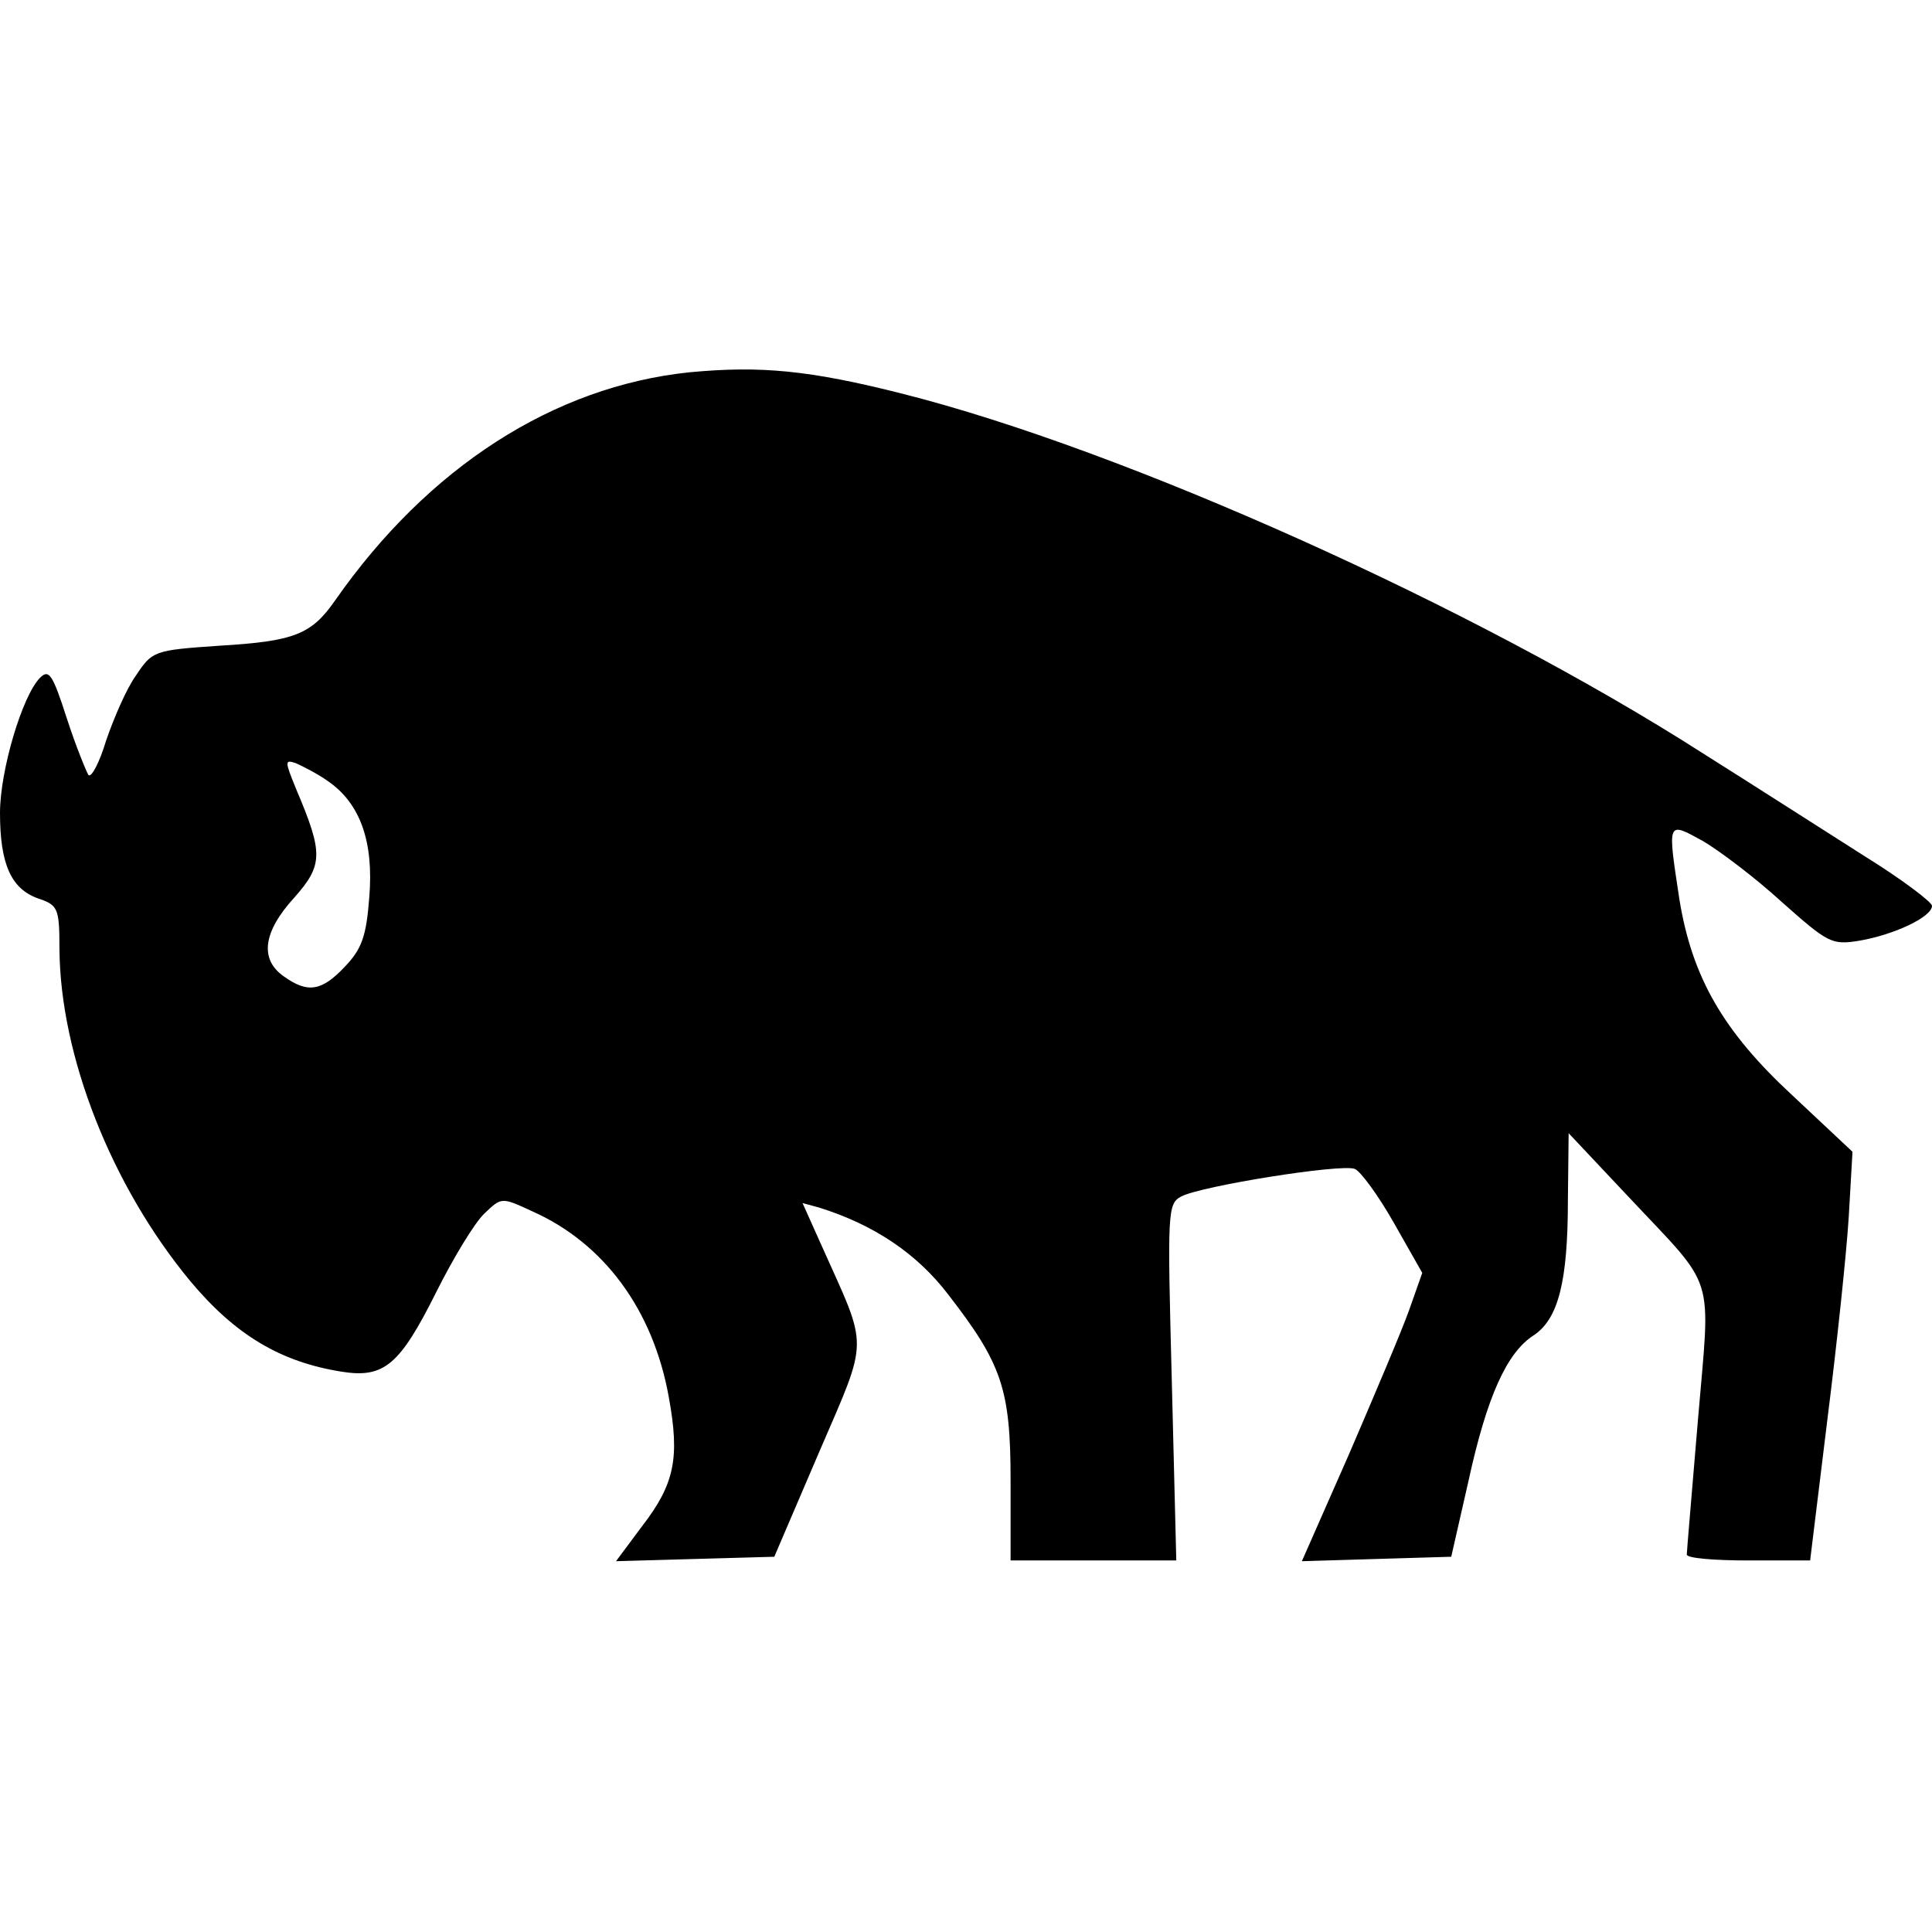 <?xml version="1.0" standalone="no"?>
<!DOCTYPE svg PUBLIC "-//W3C//DTD SVG 20010904//EN"
 "http://www.w3.org/TR/2001/REC-SVG-20010904/DTD/svg10.dtd">
<svg version="1.0" xmlns="http://www.w3.org/2000/svg"
 width="260pt" height="260pt" viewBox="0 0 260 260"
 preserveAspectRatio="xMidYMid meet">
<g transform="translate(0,260) scale(0.1,-0.1)"
fill="#000000" stroke="none">
<path d="M928 2099 c-183 -19 -352 -128 -477 -307 -32 -46 -55 -55 -156 -61
-88 -6 -90 -7 -112 -40 -13 -18 -30 -58 -40 -87 -9 -30 -20 -51 -24 -47 -3 5
-17 39 -29 76 -19 59 -24 67 -36 55 -24 -24 -54 -125 -54 -182 0 -69 15 -102
51 -115 27 -9 29 -13 29 -68 1 -144 70 -319 176 -447 61 -73 122 -109 204
-122 57 -9 78 9 127 107 23 46 52 94 65 106 23 22 23 22 64 3 97 -43 163 -133
184 -250 15 -82 8 -117 -36 -174 l-35 -47 106 3 107 3 60 140 c68 158 67 137
4 278 l-26 58 22 -6 c74 -23 132 -62 174 -117 72 -93 84 -127 84 -250 l0 -108
112 0 111 0 -6 240 c-6 231 -6 240 13 250 27 14 214 44 233 37 8 -3 32 -36 53
-73 l38 -67 -18 -51 c-10 -28 -47 -115 -81 -194 l-63 -143 100 3 101 3 23 101
c25 115 52 174 88 197 33 22 46 72 46 182 l1 90 80 -85 c120 -128 111 -99 94
-301 -8 -96 -15 -177 -15 -181 0 -5 37 -8 83 -8 l83 0 23 188 c13 103 26 226
29 275 l5 87 -81 76 c-93 86 -135 159 -152 264 -16 106 -17 105 32 78 22 -13
70 -49 106 -82 62 -55 67 -58 104 -52 47 8 98 32 98 47 0 5 -41 36 -91 67 -49
31 -147 94 -217 138 -309 198 -780 409 -1077 484 -126 32 -192 38 -287 29z
m-487 -550 c44 -30 62 -82 56 -156 -4 -53 -10 -70 -33 -94 -31 -33 -50 -36
-82 -13 -33 23 -28 60 14 106 39 44 39 60 3 145 -16 39 -16 41 -1 36 9 -4 29
-14 43 -24z"/>
</g>
</svg>
